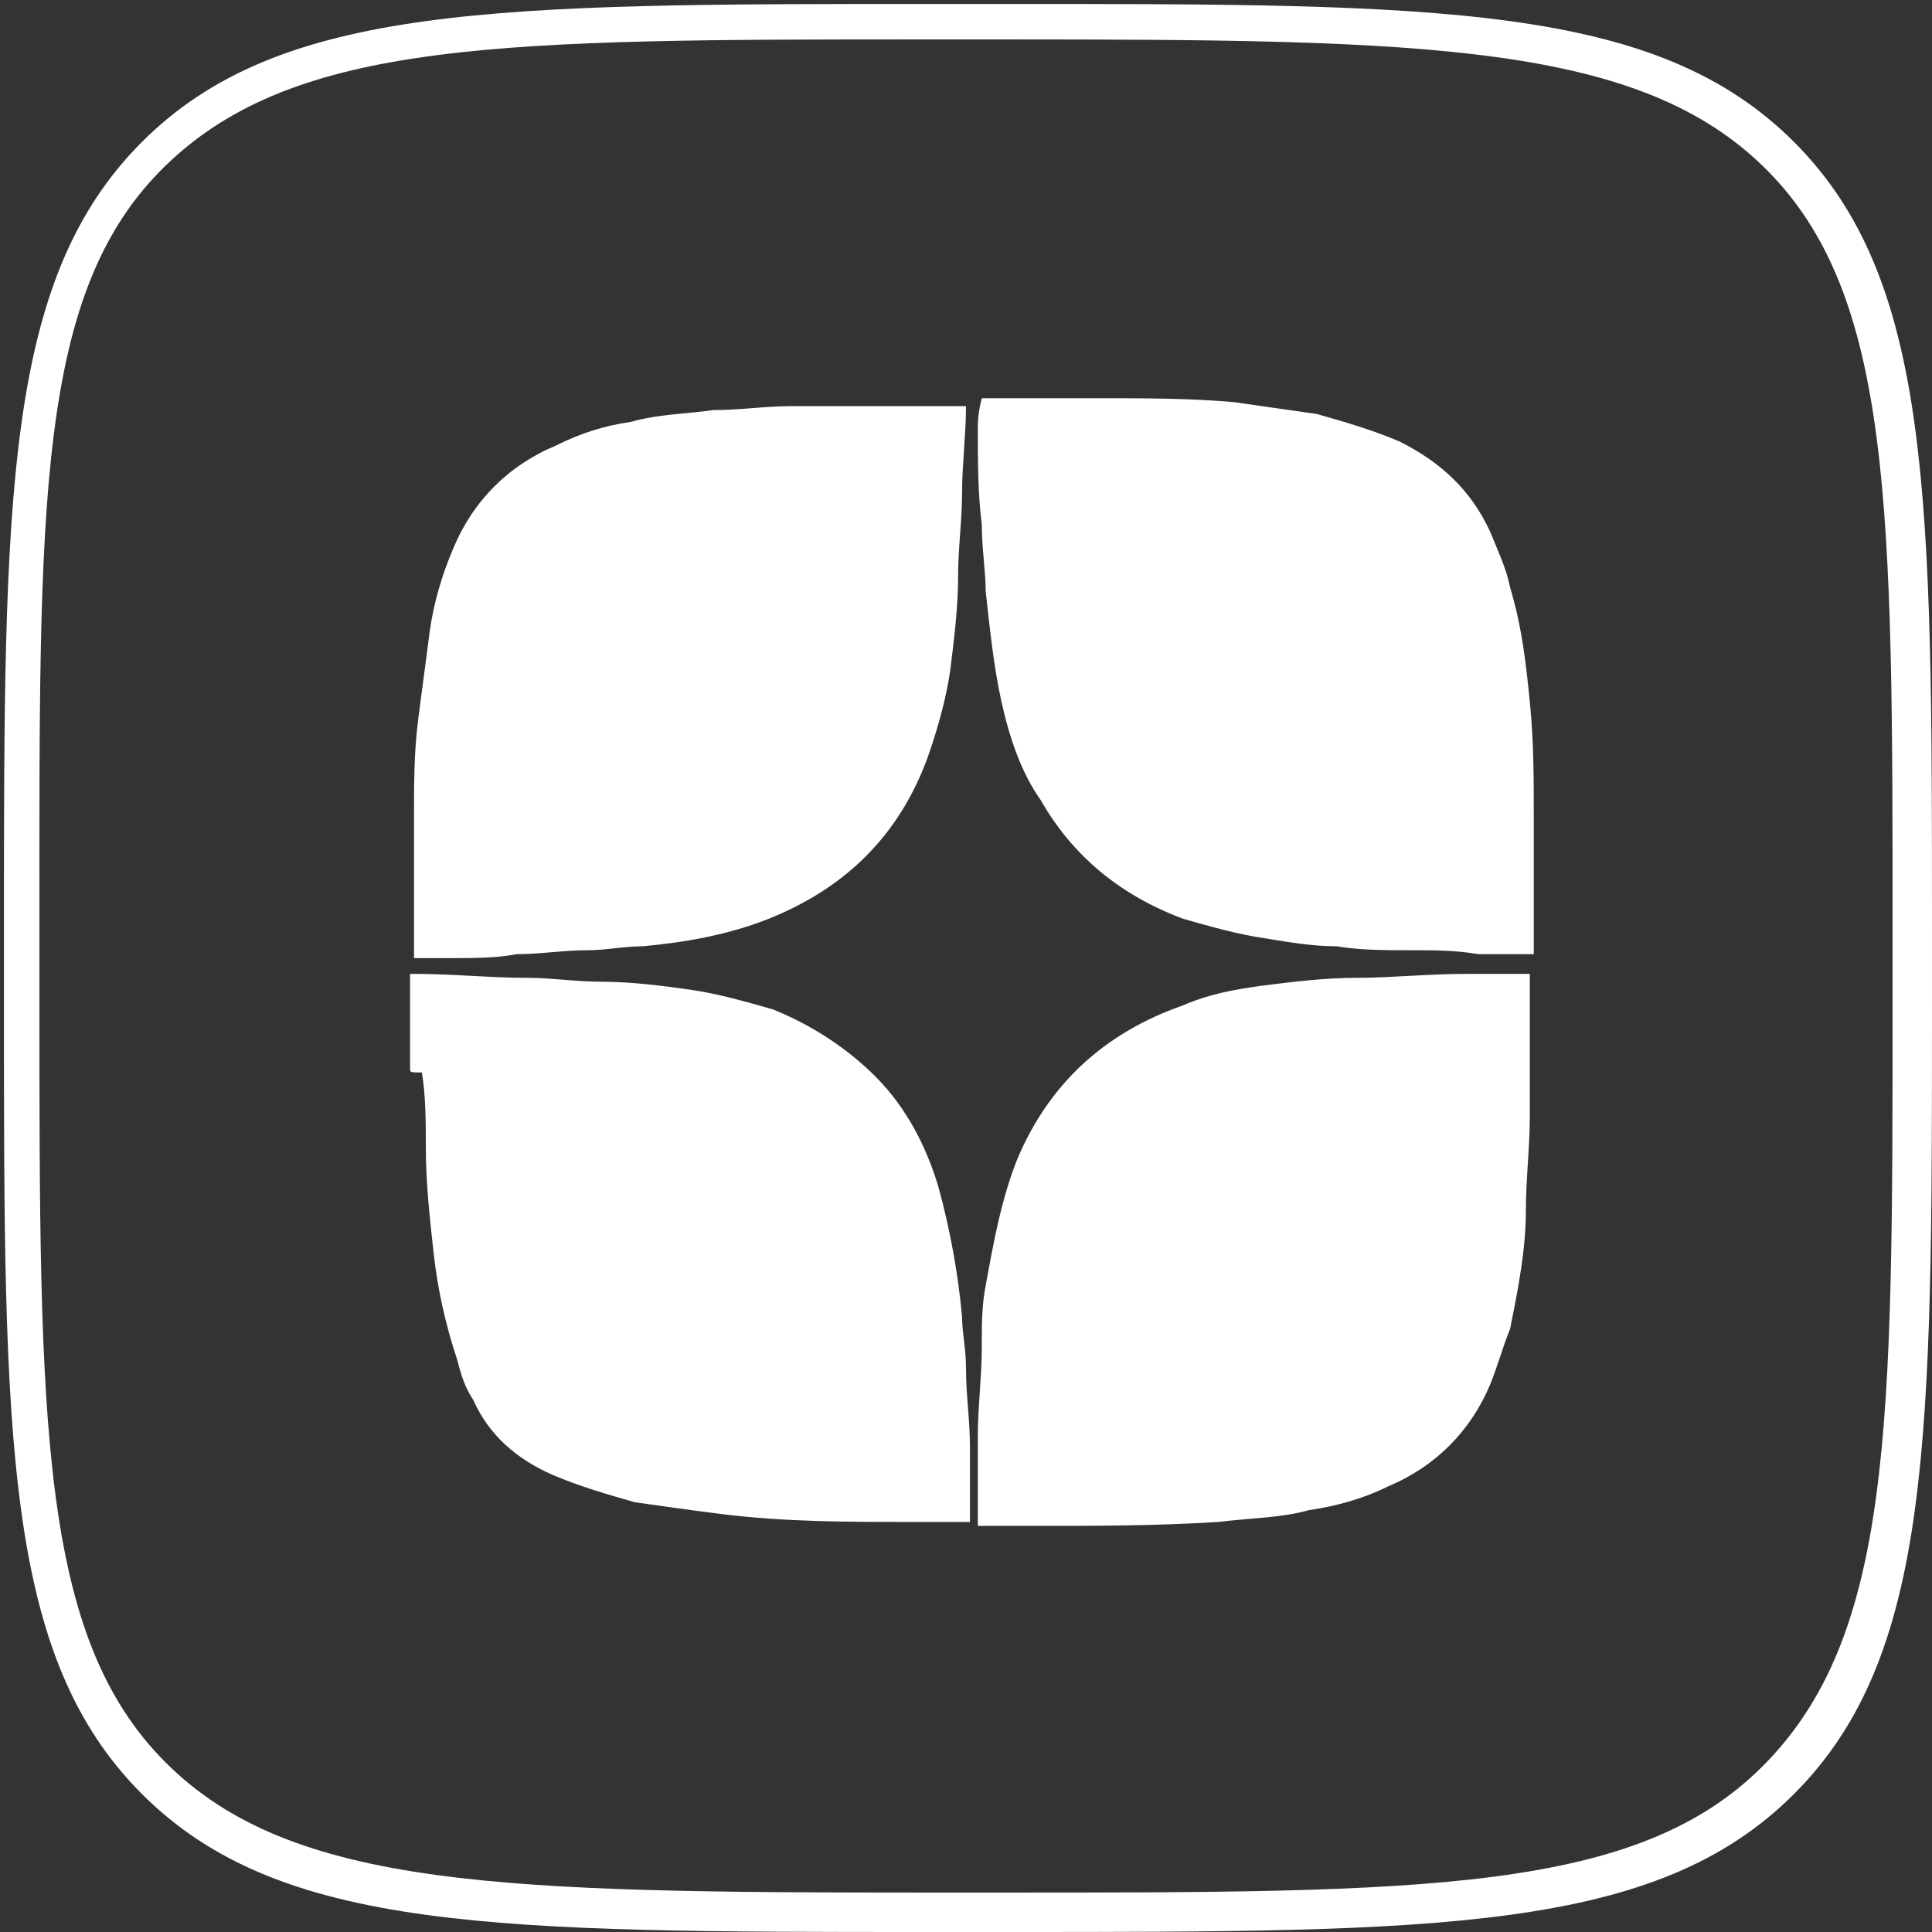 <?xml version="1.0" encoding="UTF-8"?> <svg xmlns="http://www.w3.org/2000/svg" xmlns:xlink="http://www.w3.org/1999/xlink" version="1.1" id="_Слой_2" x="0px" y="0px" viewBox="0 0 49 49" style="enable-background:new 0 0 49 49;" xml:space="preserve"><rect x="0" y="0" width="49" height="49" fill="#333333" stroke="none"/> <style type="text/css"> .st0{fill:#FFFFFF;} </style> <g id="_Слой_1-2"> <g> <path class="st0" d="M10.4,27.1c0-0.8,0-1.6,0-2.4c0,0,0.1,0,0.1,0c1,0,1.9,0.1,2.9,0.1c0.6,0,1.2,0.1,1.9,0.1 c0.7,0,1.5,0.1,2.2,0.2c0.7,0.1,1.4,0.3,2.1,0.5c1,0.4,1.9,1,2.6,1.7c0.8,0.8,1.3,1.8,1.6,2.8c0.3,1.1,0.5,2.2,0.6,3.3 c0,0.4,0.1,0.8,0.1,1.3c0,0.7,0.1,1.3,0.1,2c0,0.5,0,1,0,1.5c0,0.1,0,0.3,0,0.4c0,0-0.1,0-0.1,0c-0.5,0-1,0-1.4,0 c-1.6,0-3.2,0-4.8-0.2c-0.8-0.1-1.5-0.2-2.2-0.3c-0.7-0.2-1.4-0.4-2.1-0.7c-0.9-0.4-1.6-1-2-1.9c-0.2-0.3-0.3-0.6-0.4-1 c-0.3-0.9-0.5-1.8-0.6-2.7c-0.1-0.9-0.2-1.8-0.2-2.7c0-0.6,0-1.3-0.1-1.9C10.4,27.2,10.4,27.2,10.4,27.1L10.4,27.1z M21.8,10.3 c-0.6,0-1.1,0-1.7,0c-0.7,0-1.3,0.1-2,0.1c-0.7,0.1-1.4,0.1-2.1,0.3c-0.7,0.1-1.3,0.3-1.9,0.6c-1.2,0.5-2.1,1.4-2.6,2.6 c-0.3,0.7-0.5,1.4-0.6,2.1c-0.1,0.8-0.2,1.5-0.3,2.3c-0.1,0.8-0.1,1.6-0.1,2.4c0,0.4,0,0.7,0,1c0,0,0,0.1,0,0.2c0,0.8,0,1.6,0,2.4 c0.3,0,0.6,0,0.9,0c0.6,0,1.2,0,1.7-0.1c0.6,0,1.2-0.1,1.8-0.1c0.5,0,0.9-0.1,1.4-0.1c1.1-0.1,2.2-0.3,3.2-0.7 c2-0.8,3.4-2.2,4.1-4.3c0.2-0.6,0.4-1.3,0.5-2c0.1-0.8,0.2-1.6,0.2-2.4c0-0.7,0.1-1.4,0.1-2.1c0-0.7,0.1-1.5,0.1-2.2 c-0.8,0-1.6,0-2.5,0C22,10.3,21.9,10.3,21.8,10.3L21.8,10.3z M24.8,10.9c0,0.8,0,1.6,0.1,2.4c0,0.6,0.1,1.2,0.1,1.7 c0.1,0.9,0.2,1.9,0.4,2.8c0.2,0.9,0.5,1.8,1,2.5c0.8,1.4,2,2.4,3.6,3c0.7,0.2,1.4,0.4,2.1,0.5c0.6,0.1,1.2,0.2,1.8,0.2 c0.6,0.1,1.2,0.1,1.9,0.1c0.6,0,1.1,0,1.7,0.1c0.4,0,0.9,0,1.3,0c0,0,0.1,0,0.1,0c0-0.1,0-0.1,0-0.1c0-1.1,0-2.3,0-3.4 c0-1,0-1.9-0.1-2.9c-0.1-1-0.2-1.9-0.5-2.9c-0.1-0.5-0.3-0.9-0.5-1.4c-0.5-1.1-1.3-1.8-2.3-2.3c-0.7-0.3-1.4-0.5-2.1-0.7 c-0.7-0.1-1.4-0.2-2.1-0.3c-1.1-0.1-2.3-0.1-3.4-0.1c-0.2,0-0.3,0-0.5,0c-0.8,0-1.7,0-2.5,0C24.8,10.5,24.8,10.7,24.8,10.9 L24.8,10.9z M25,38.7c0.4,0,0.8,0,1.2,0c1.6,0,3.1,0,4.7-0.1c0.8-0.1,1.6-0.1,2.3-0.3c0.7-0.1,1.4-0.3,2-0.6 c1.2-0.5,2.1-1.4,2.6-2.6c0.2-0.5,0.3-0.9,0.5-1.4c0.2-1,0.4-2,0.4-3c0-0.8,0.1-1.6,0.1-2.4c0-1.2,0-2.3,0-3.5c0,0,0-0.1,0-0.1 c0,0-0.1,0-0.2,0c-0.5,0-0.9,0-1.4,0c-1,0-1.9,0.1-2.8,0.1c-0.8,0-1.6,0.1-2.4,0.2c-0.7,0.1-1.3,0.2-2,0.5c-2,0.7-3.4,2-4.2,3.9 c-0.4,1-0.6,2.1-0.8,3.2c-0.1,0.5-0.1,1-0.1,1.6c0,0.7-0.1,1.5-0.1,2.2c0,0.4,0,0.9,0,1.3c0,0.3,0,0.6,0,1 C24.8,38.7,24.9,38.7,25,38.7L25,38.7z"></path> <path class="st0" d="M25.5,49h-1.9c-11,0-16.5,0-20-3.5s-3.5-9-3.5-20v-1.9c0-11,0-16.5,3.5-20s9-3.5,20-3.5h1.9 c11,0,16.5,0,20,3.5c3.5,3.5,3.5,9,3.5,20v1.9c0,11,0,16.5-3.5,20C42,49,36.5,49,25.5,49z M23.5,1C12.8,1,7.5,1,4.2,4.2 S1,12.8,1,23.5v1.9c0,10.7,0,16.1,3.2,19.3S12.8,48,23.5,48h1.9c10.7,0,16.1,0,19.3-3.2C48,41.5,48,36.2,48,25.5v-1.9 c0-10.7,0-16.1-3.2-19.3S36.2,1,25.5,1C25.5,1,23.5,1,23.5,1z"></path> </g> </g> </svg> 